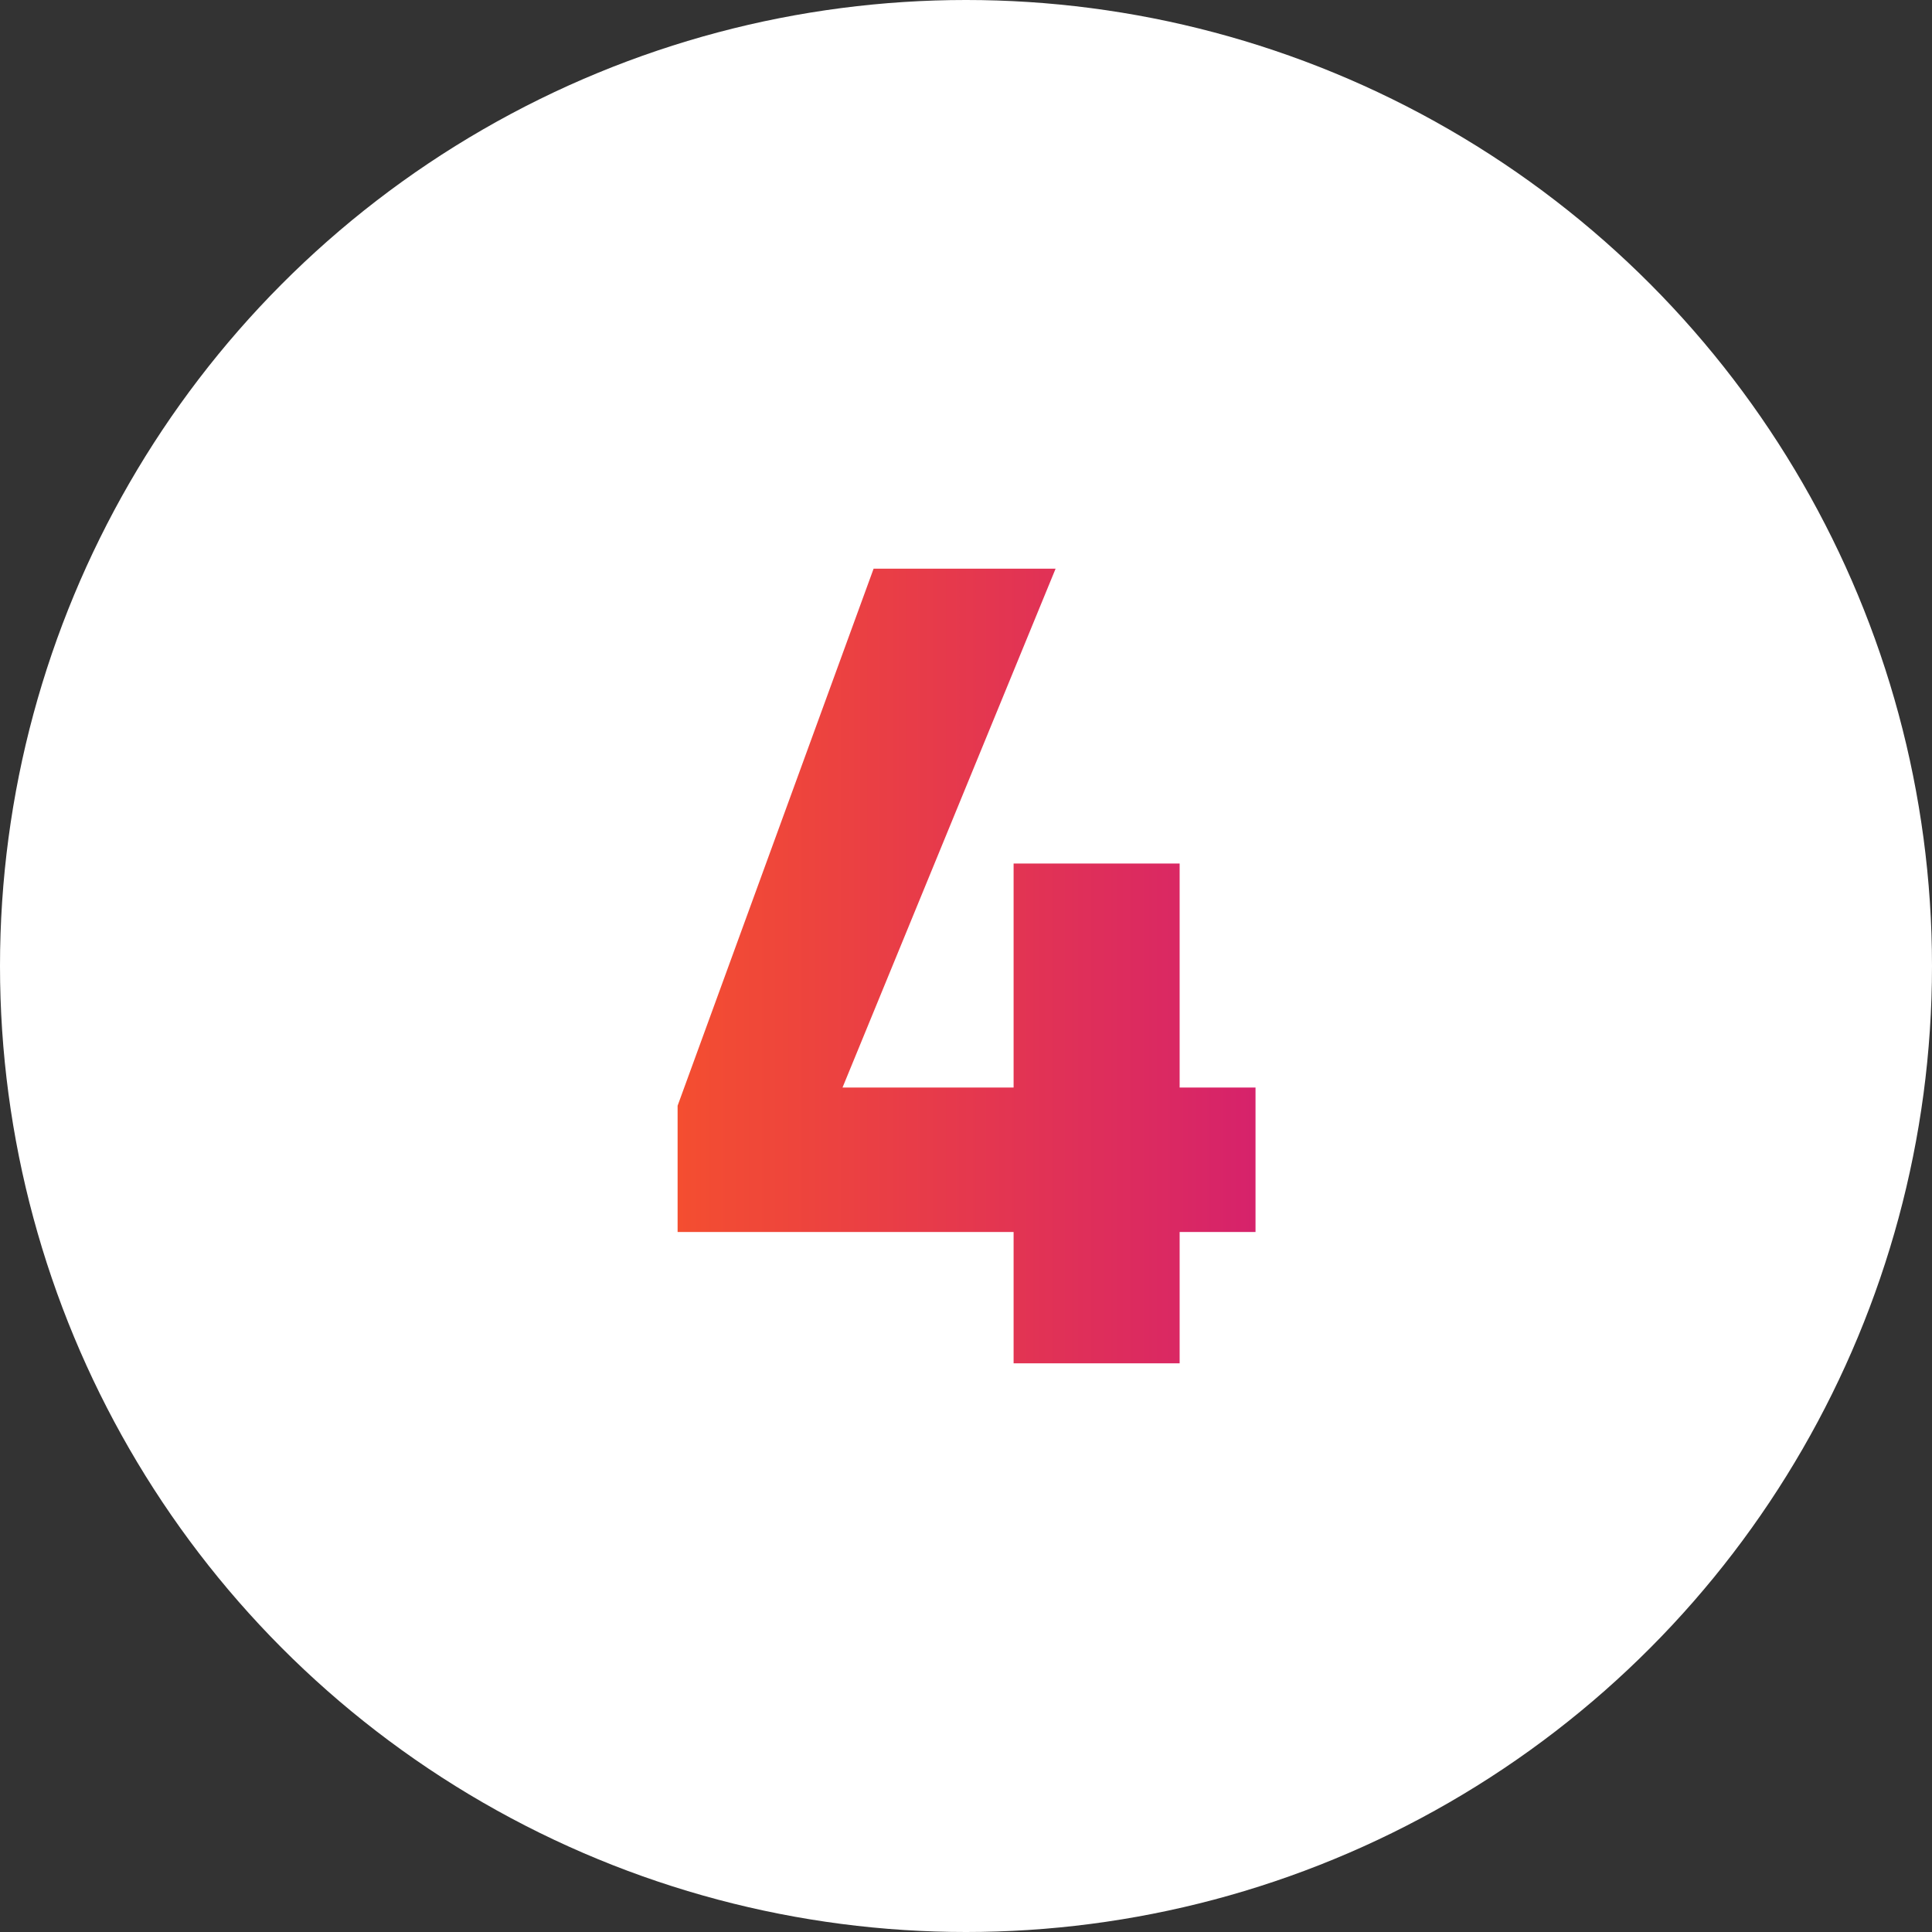 <?xml version="1.0" encoding="UTF-8"?> <svg xmlns="http://www.w3.org/2000/svg" xmlns:xlink="http://www.w3.org/1999/xlink" id="8d4c1ebe-4e79-4b35-8cf8-23d6ca590f19" data-name="Layer 1" viewBox="0 0 69 69"><rect x="0" y="0" width="69" height="69" fill="#333333" stroke="none"/> <defs> <style>.ee12a4b2-c68f-4537-9e72-84bd45200dd4{fill:#fff;}.bc06f10a-31c9-4605-bc3e-92fe8984b849{fill:url(#47e95137-0d6b-4baf-b68a-9296b0c24c31);}</style> <linearGradient id="47e95137-0d6b-4baf-b68a-9296b0c24c31" x1="24.16" y1="34.5" x2="44.84" y2="34.5" gradientUnits="userSpaceOnUse"> <stop offset="0" stop-color="#f44e30"></stop> <stop offset="1" stop-color="#d6226b"></stop> </linearGradient> </defs> <title>4</title> <circle class="ee12a4b2-c68f-4537-9e72-84bd45200dd4" cx="34.5" cy="34.5" r="34.5"></circle> <path class="bc06f10a-31c9-4605-bc3e-92fe8984b849" d="M36.2,44h-12V39.49l7-19.18H37.7L30.09,38.84H36.2v-8h5.93v8h2.71V44H42.13v4.69H36.2Z"></path> </svg> 